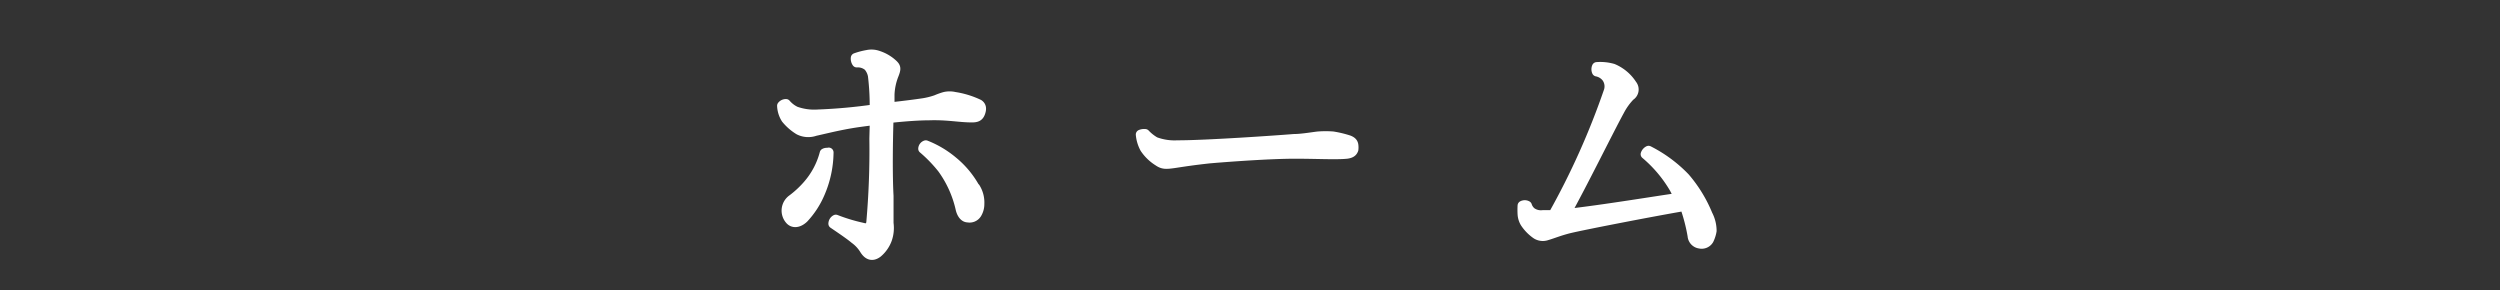 <svg xmlns="http://www.w3.org/2000/svg" viewBox="0 0 155 18"><rect x="0" y="0" width="155" height="18" fill="#333333" stroke="none"/><defs><style>.cls-1{fill:#fff;stroke:#fff;stroke-linecap:round;stroke-linejoin:round;stroke-width:0.6px;}.cls-2{fill:none;}</style></defs><g id="レイヤー_2" data-name="レイヤー 2"><g id="mo"><path class="cls-1" d="M54.23,7.45c-.76.1-1.2.15-1.88.28s-1.28.28-1.82.4a1.27,1.27,0,0,1-1-.07,3.16,3.16,0,0,1-.8-.7,1.63,1.63,0,0,1-.25-.8.32.32,0,0,1,.25-.12,1.8,1.8,0,0,0,.6.46,3.42,3.42,0,0,0,1.37.19,33.11,33.11,0,0,0,3.52-.32,15.48,15.48,0,0,0-.11-2.08,1.21,1.21,0,0,0-.28-.58,1,1,0,0,0-.71-.23.43.43,0,0,1-.07-.29,4.31,4.31,0,0,1,.72-.19,1.23,1.23,0,0,1,.69.05,2.44,2.44,0,0,1,.9.53c.19.18.21.27.07.63a3.71,3.71,0,0,0-.27,1.25c0,.23,0,.5,0,.79.84-.09,1.62-.19,2.08-.26a4.54,4.54,0,0,0,.8-.2A4.32,4.32,0,0,1,58.57,6a1.37,1.37,0,0,1,.61,0,5.39,5.39,0,0,1,1.5.46c.15.1.2.25.11.51s-.23.32-.54.32c-.78,0-1.51-.17-2.67-.13-.59,0-1.49.06-2.48.17-.05,1.54-.07,3.57,0,4.82,0,.56,0,1.28,0,1.69a2.12,2.12,0,0,1-.1,1,2,2,0,0,1-.58.83c-.26.2-.55.24-.82-.19a2.29,2.29,0,0,0-.61-.66c-.31-.26-.83-.61-1.33-.95a.3.3,0,0,1,.16-.26,10.87,10.87,0,0,0,1.61.49c.38.11.53,0,.58-.3a51.14,51.14,0,0,0,.19-5.22Zm-2.85,2A6.51,6.51,0,0,1,50.83,12a5.3,5.3,0,0,1-1,1.53c-.34.32-.68.32-.87.08a.86.86,0,0,1,.17-1.26,6.1,6.1,0,0,0,.92-.85,4.86,4.86,0,0,0,1.07-2A.29.29,0,0,1,51.38,9.49Zm9.09,2.19a1.73,1.73,0,0,1,.26,1,1.15,1.15,0,0,1-.16.6.53.53,0,0,1-.56.25c-.23,0-.39-.24-.46-.53a6.79,6.79,0,0,0-1.13-2.51,8.69,8.69,0,0,0-1.19-1.23A.25.25,0,0,1,57.4,9a6.08,6.08,0,0,1,1.68,1A5.65,5.65,0,0,1,60.47,11.68Z"/><path class="cls-1" d="M73,9c1.83,0,6.24-.31,7.22-.39.51,0,1.28-.14,1.53-.16a6.2,6.2,0,0,1,.88,0,6.52,6.52,0,0,1,1,.24c.17.07.27.15.29.32a1.09,1.09,0,0,1,0,.26c-.05.13-.13.23-.41.27-.62.07-1.92,0-3.19,0-1.51,0-3.93.17-5.34.29-1,.11-1.51.19-2.17.29-.5.07-.7.09-1-.12a2.75,2.75,0,0,1-.83-.8,2.18,2.18,0,0,1-.26-.86A.56.56,0,0,1,71,8.3a2.66,2.66,0,0,0,.62.49A3.45,3.45,0,0,0,73,9Z"/><path class="cls-1" d="M106.13,14.31a2,2,0,0,1-.18.56.52.52,0,0,1-.56.24.53.53,0,0,1-.46-.49,11,11,0,0,0-.48-1.84c-2,.34-6.22,1.16-7.14,1.38-.61.15-1,.32-1.41.44a.75.75,0,0,1-.64-.07,2.63,2.63,0,0,1-.7-.71,1.17,1.17,0,0,1-.17-.54,4.69,4.69,0,0,1,0-.53.3.3,0,0,1,.29,0,.85.85,0,0,0,.27.4,1,1,0,0,0,.7.18h.64a46.77,46.77,0,0,0,3.45-7.7.94.94,0,0,0-.12-.8A1,1,0,0,0,99,4.44a.35.35,0,0,1,0-.29,2.86,2.86,0,0,1,1,.1,2.61,2.61,0,0,1,1.19,1,.47.47,0,0,1-.12.7,3.93,3.93,0,0,0-.66.92c-.63,1.15-2.33,4.6-3.33,6.39,2.23-.24,5.81-.84,7-1a5.34,5.34,0,0,0-.28-.59,8.13,8.13,0,0,0-1.78-2.11.38.38,0,0,1,.19-.22,8.4,8.4,0,0,1,2.27,1.68,8.41,8.41,0,0,1,1.4,2.29A2.17,2.17,0,0,1,106.13,14.31Z"/><rect class="cls-2" width="155" height="18"/></g></g></svg>